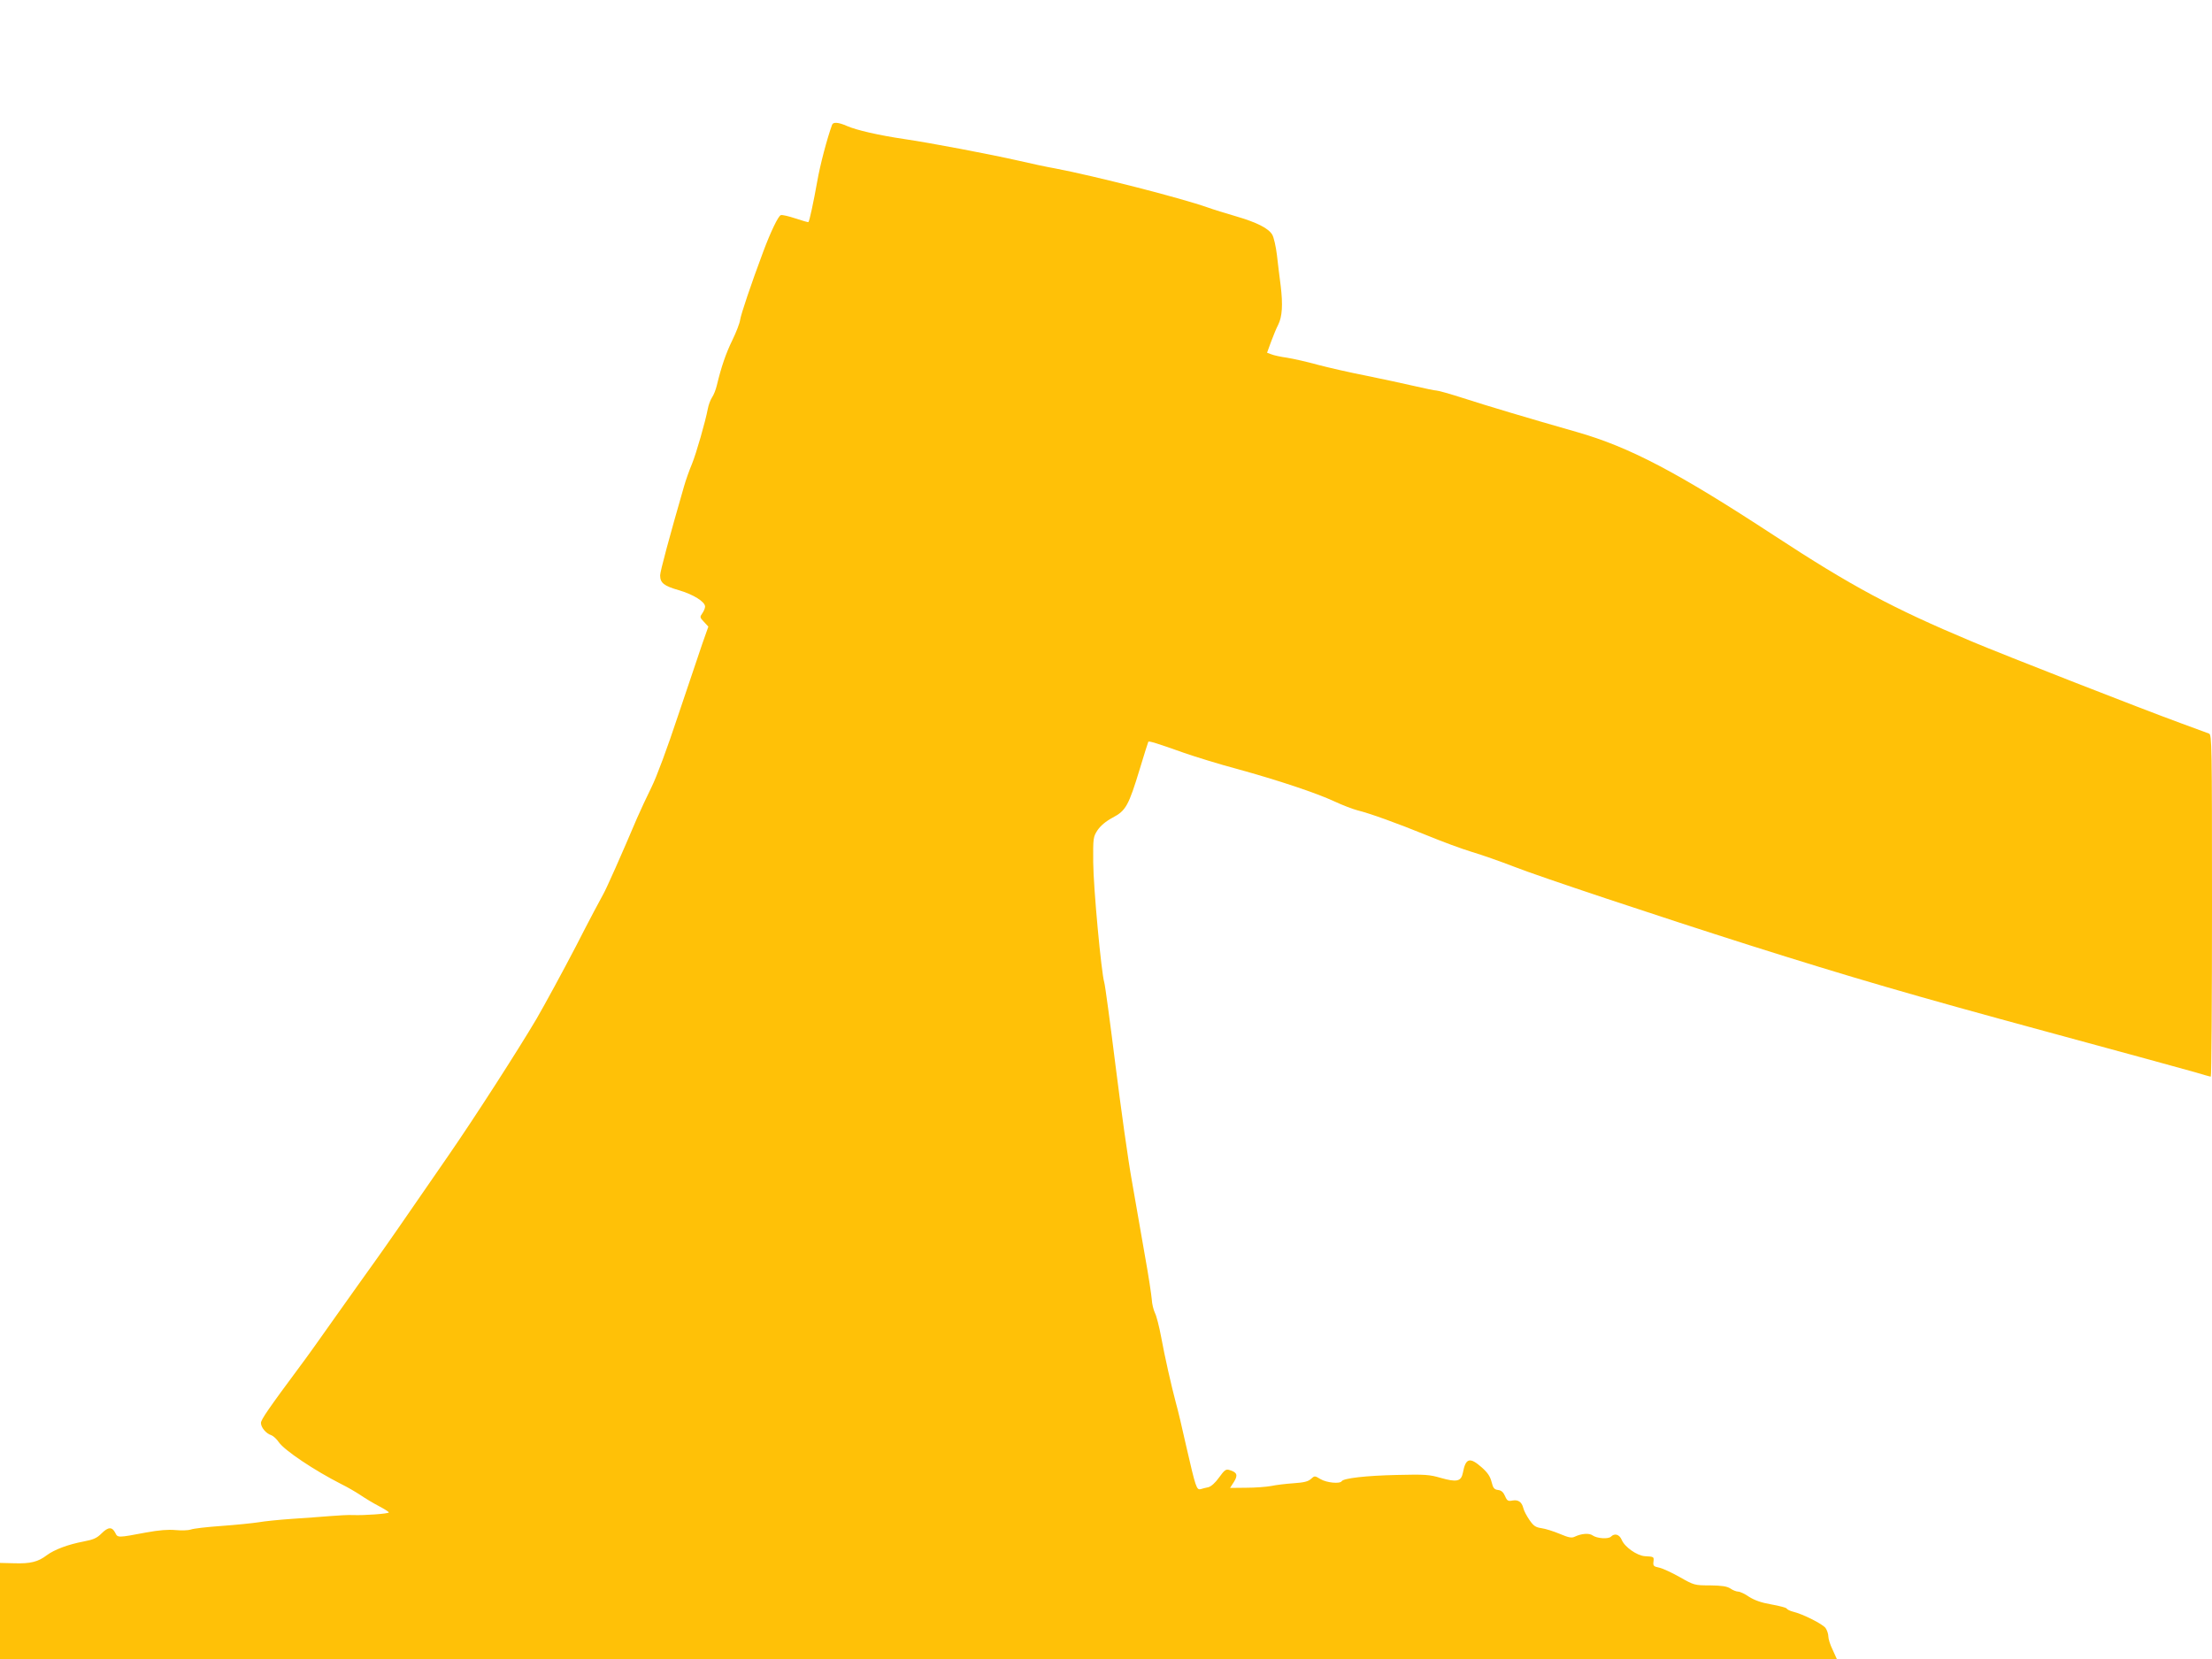<?xml version="1.0" standalone="no"?>
<!DOCTYPE svg PUBLIC "-//W3C//DTD SVG 20010904//EN"
 "http://www.w3.org/TR/2001/REC-SVG-20010904/DTD/svg10.dtd">
<svg version="1.0" xmlns="http://www.w3.org/2000/svg"
 width="1280pt" height="960pt" viewBox="0 0 1280 960"
 preserveAspectRatio="xMidYMid meet">
<g transform="translate(0,960) scale(0.1,-0.1)"
fill="#ffc107" stroke="none">
<path d="M4815 8878 c-29 -79 -70 -235 -86 -328 -21 -118 -45 -230 -51 -235
-2 -2 -35 8 -75 21 -39 13 -77 22 -85 19 -15 -6 -58 -95 -101 -210 -73 -195
-129 -363 -134 -395 -2 -19 -23 -73 -45 -118 -38 -78 -64 -154 -90 -262 -6
-25 -18 -56 -28 -70 -9 -14 -20 -43 -24 -65 -14 -74 -67 -259 -92 -320 -14
-33 -35 -91 -46 -130 -86 -298 -138 -492 -138 -514 0 -44 21 -61 107 -86 84
-24 153 -67 153 -95 0 -9 -7 -26 -16 -39 -15 -21 -15 -24 10 -50 l25 -27 -35
-99 c-19 -55 -82 -242 -140 -415 -63 -190 -124 -355 -154 -415 -27 -55 -65
-136 -84 -180 -89 -210 -178 -410 -195 -439 -10 -17 -82 -152 -158 -301 -77
-148 -180 -337 -228 -420 -108 -183 -359 -573 -509 -790 -274 -398 -357 -517
-427 -615 -42 -58 -144 -202 -228 -320 -83 -118 -173 -244 -199 -278 -188
-253 -232 -317 -232 -336 0 -26 30 -62 60 -71 11 -4 31 -22 43 -40 33 -48 205
-163 362 -243 33 -16 83 -45 110 -63 28 -19 76 -48 107 -64 32 -17 58 -33 58
-37 0 -7 -141 -18 -210 -15 -25 1 -83 -2 -130 -6 -47 -4 -146 -11 -220 -16
-74 -5 -162 -14 -195 -20 -33 -5 -129 -15 -213 -21 -84 -6 -164 -15 -178 -21
-15 -5 -54 -6 -88 -3 -43 4 -94 0 -171 -14 -164 -31 -164 -31 -178 -2 -18 36
-41 35 -79 -3 -28 -28 -47 -36 -104 -47 -90 -17 -170 -47 -214 -80 -50 -38
-94 -49 -188 -46 l-82 2 0 -278 0 -278 5315 0 5314 0 -24 53 c-14 28 -25 63
-25 77 0 14 -7 36 -16 49 -16 23 -133 82 -189 95 -16 4 -33 12 -36 18 -3 5
-44 16 -90 24 -58 10 -96 24 -128 44 -24 17 -53 30 -63 30 -10 0 -31 8 -45 18
-21 13 -49 17 -118 18 -89 0 -92 1 -175 48 -46 26 -100 51 -120 55 -31 6 -35
11 -32 34 3 29 4 29 -50 32 -45 3 -117 53 -134 95 -14 32 -41 39 -62 18 -15
-15 -80 -11 -106 7 -20 15 -65 11 -103 -7 -18 -9 -35 -6 -87 16 -36 15 -83 30
-106 33 -34 5 -46 13 -70 48 -16 23 -32 54 -35 68 -9 36 -30 50 -63 44 -25 -5
-31 -2 -43 26 -10 23 -22 33 -40 35 -22 3 -29 10 -38 47 -8 32 -23 54 -57 84
-69 61 -93 54 -109 -32 -10 -50 -36 -55 -128 -29 -65 19 -91 21 -254 17 -180
-4 -308 -19 -319 -36 -10 -17 -88 -9 -123 12 -33 20 -34 20 -55 1 -16 -15 -41
-21 -101 -25 -44 -3 -102 -10 -130 -16 -27 -5 -92 -10 -143 -10 l-94 -1 23 36
c24 39 17 55 -28 68 -19 6 -28 -1 -59 -44 -22 -31 -46 -52 -62 -56 -15 -3 -35
-8 -44 -11 -24 -6 -29 10 -83 245 -24 108 -51 222 -60 252 -27 101 -66 274
-86 384 -11 59 -27 122 -36 139 -8 17 -17 52 -18 77 -2 25 -19 140 -40 255
-20 116 -54 309 -75 430 -22 121 -64 423 -95 670 -31 248 -60 464 -65 480 -17
55 -63 548 -64 696 -1 141 0 146 25 185 18 26 47 51 88 73 76 40 92 69 157
283 25 84 48 155 49 156 5 5 53 -10 205 -64 69 -24 208 -67 310 -94 236 -65
458 -139 563 -188 45 -21 105 -44 132 -51 73 -18 228 -74 405 -146 85 -35 201
-78 258 -95 57 -17 165 -55 240 -84 147 -58 848 -291 1364 -455 588 -186 940
-289 1718 -500 426 -116 813 -221 860 -235 47 -14 88 -26 93 -26 4 0 7 445 7
989 0 932 -1 989 -17 996 -10 4 -83 31 -163 60 -222 81 -1025 395 -1210 473
-460 193 -696 320 -1145 614 -561 367 -836 511 -1140 598 -274 78 -531 155
-657 196 -75 24 -145 44 -155 44 -10 0 -67 12 -128 26 -60 14 -186 41 -279 60
-93 18 -219 47 -280 63 -61 17 -141 35 -178 41 -37 5 -78 14 -92 20 l-24 9 23
63 c13 35 31 79 41 98 24 47 28 117 15 225 -7 50 -16 130 -22 180 -6 49 -18
102 -27 117 -22 37 -88 71 -212 107 -58 17 -130 39 -160 50 -158 56 -657 183
-882 226 -46 8 -141 28 -213 45 -163 37 -515 104 -660 125 -149 22 -280 52
-334 76 -50 22 -80 24 -86 7z"/>
</g>
</svg>
